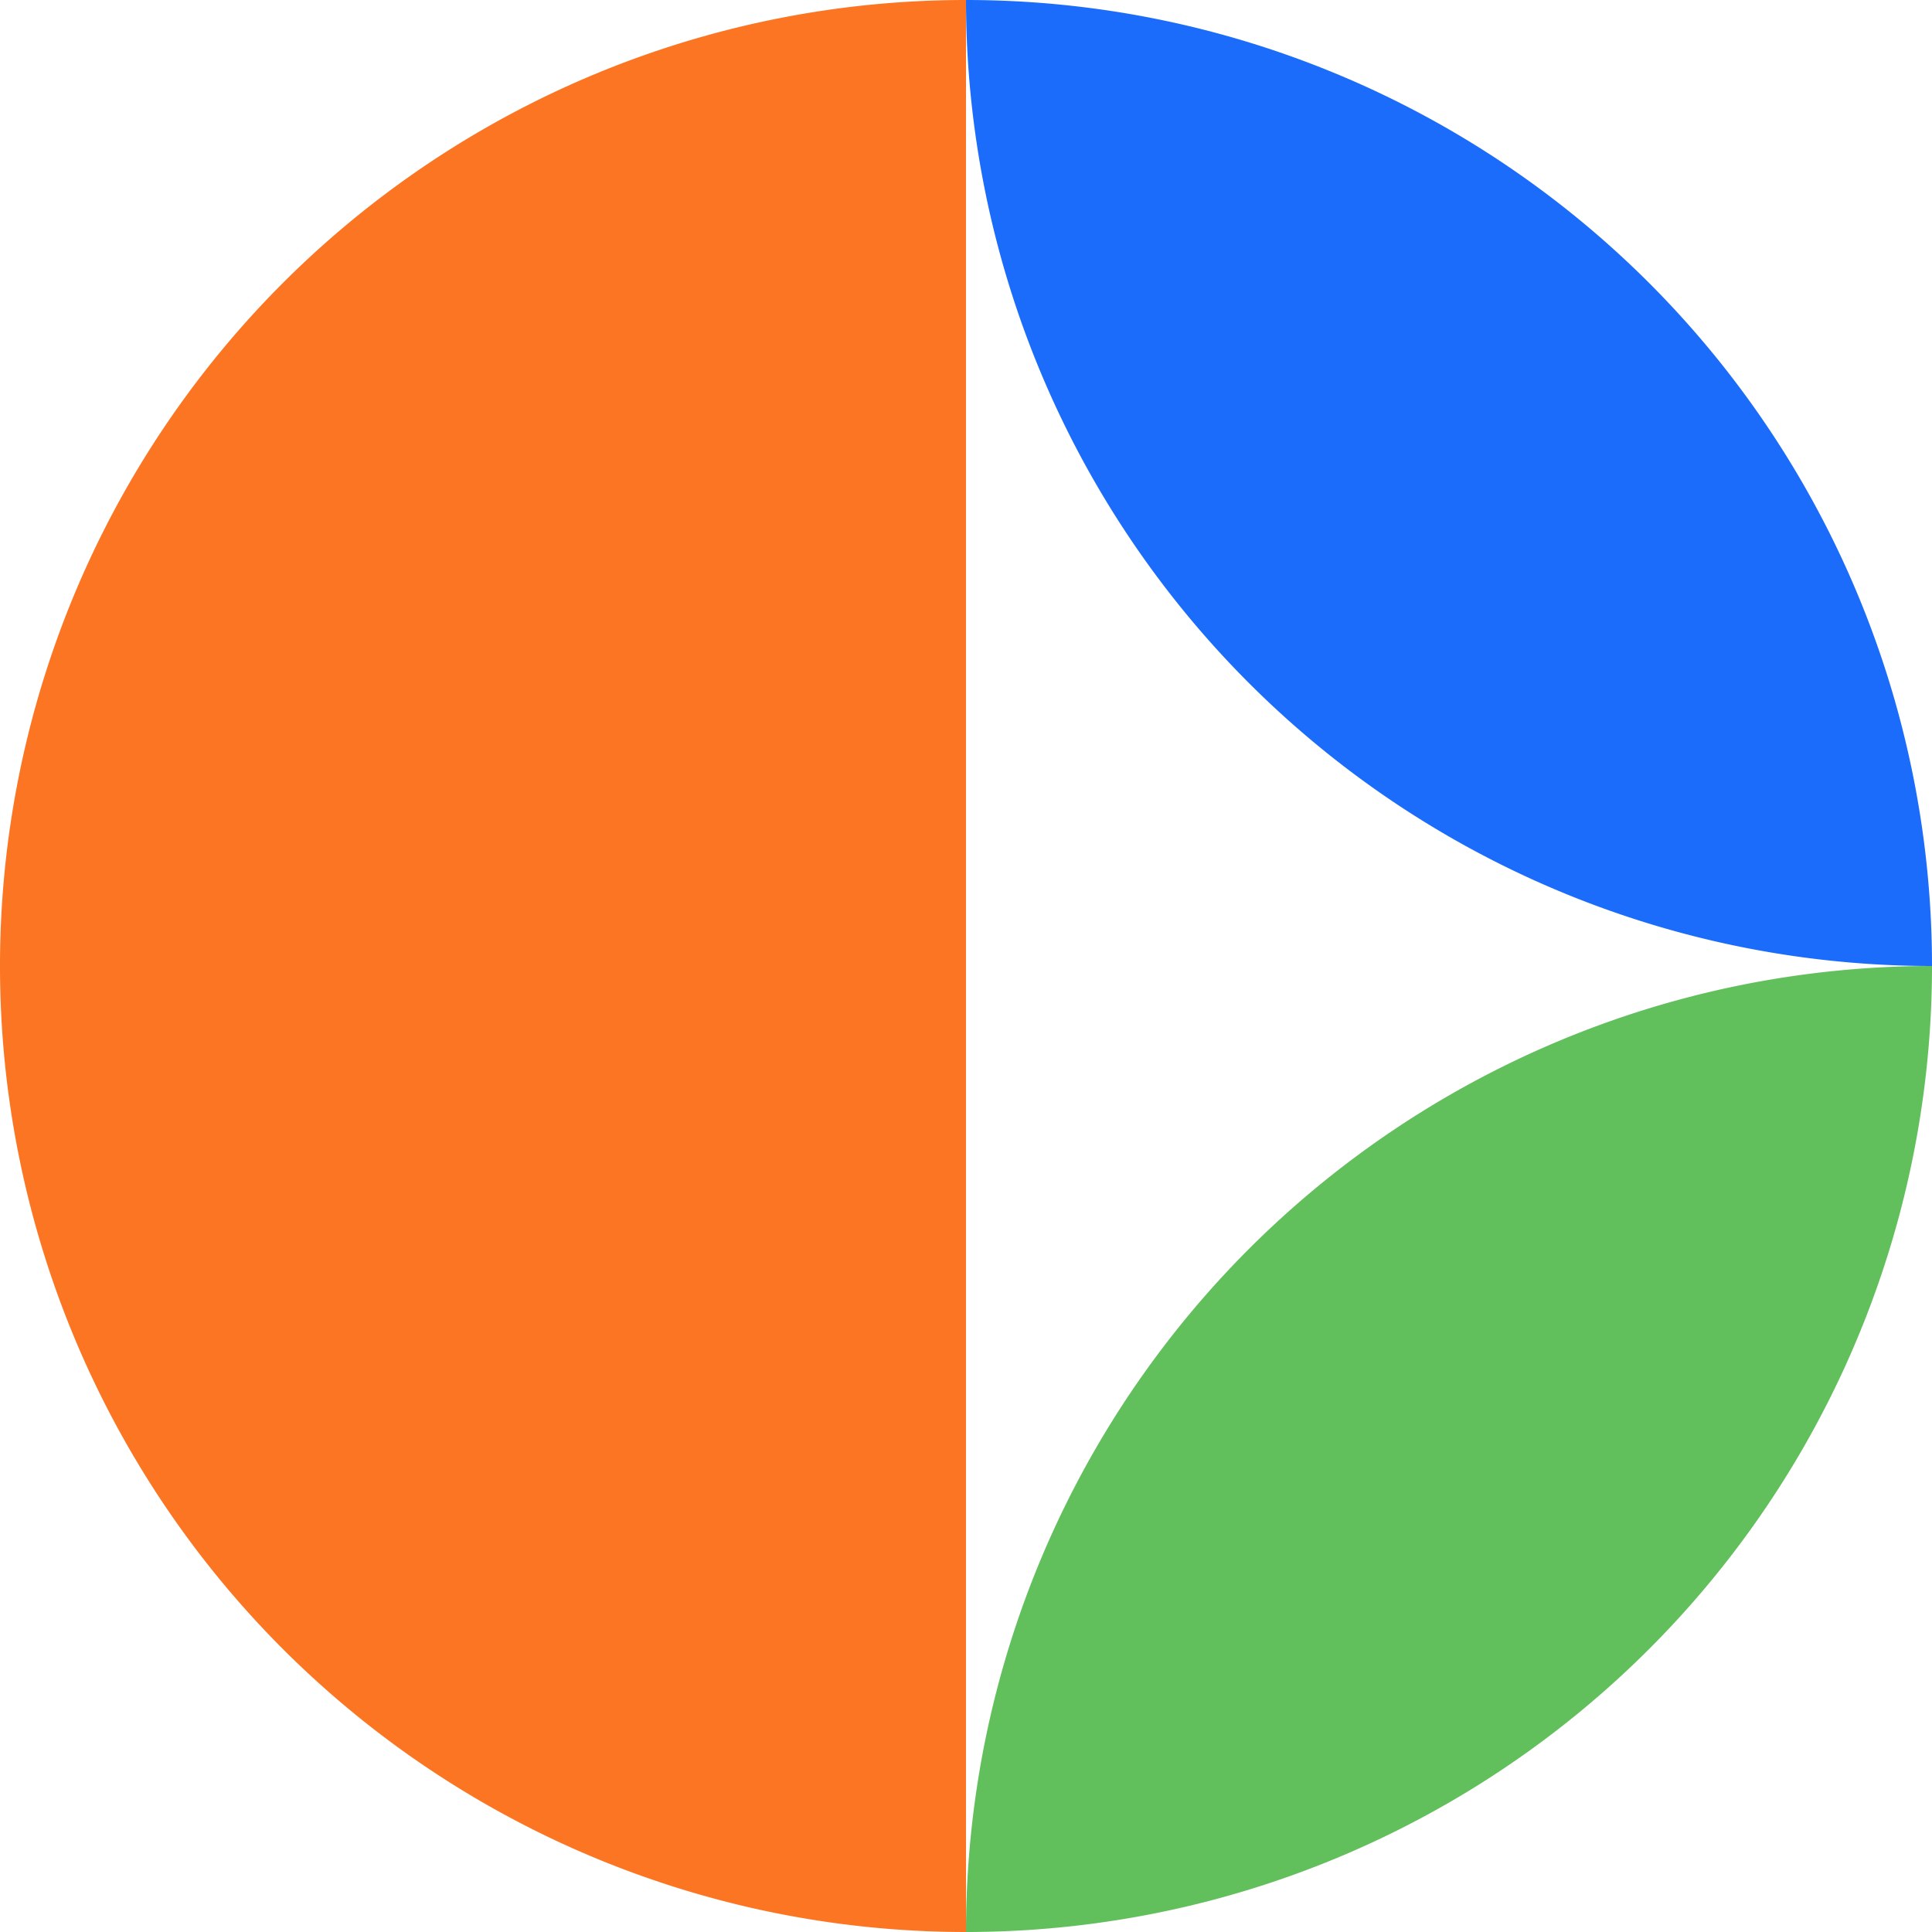 <svg xmlns="http://www.w3.org/2000/svg" viewBox="0 0 307.2 307.2"><defs><style>.cls-1{fill:#61bf5c;}.cls-2{fill:#1c6cfb;}.cls-3{fill:#fb7522;}</style></defs><g id="Layer_2" data-name="Layer 2"><g id="Layer_1-2" data-name="Layer 1"><path class="cls-1" d="M307.2,153.6A153.6,153.6,0,0,0,153.6,307.2h0A153.6,153.6,0,0,0,307.2,153.6Z"/><path class="cls-2" d="M307.2,153.6A153.6,153.6,0,0,1,153.6,0h0A153.6,153.6,0,0,1,307.2,153.6Z"/><path class="cls-3" d="M153.6,307.2A153.6,153.6,0,0,1,153.6,0Z"/></g></g></svg>